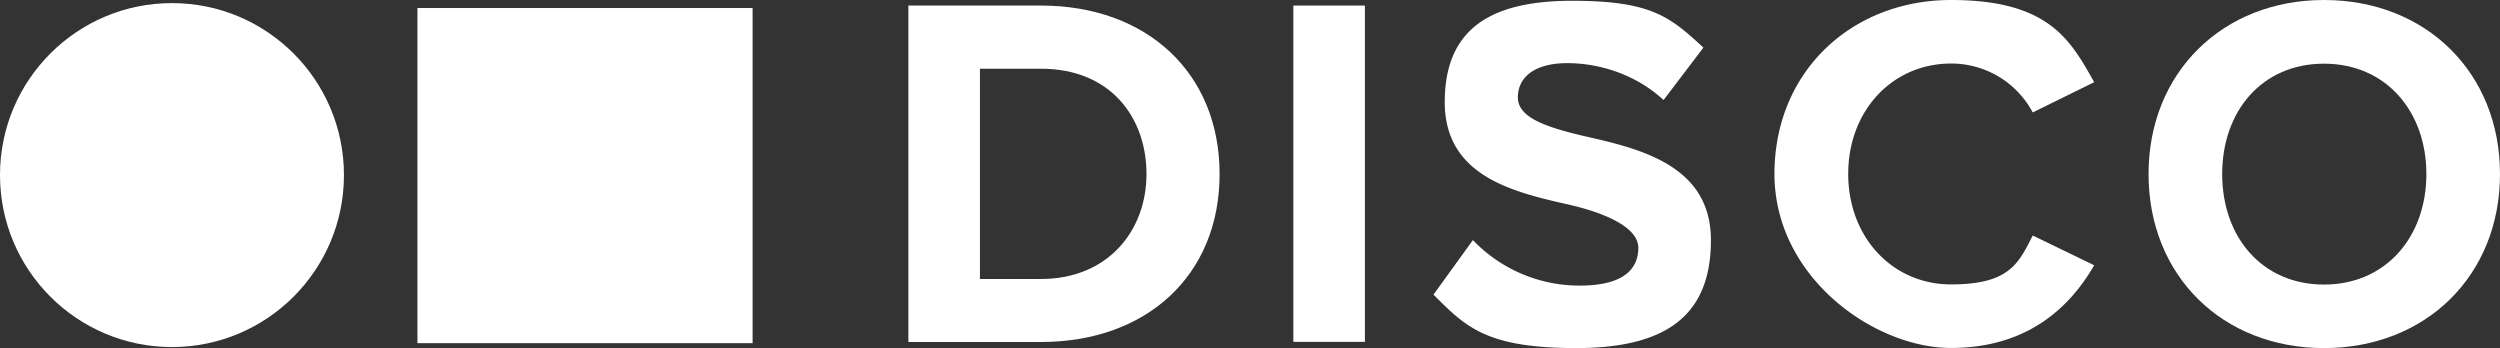 <?xml version="1.0" encoding="UTF-8"?> <svg xmlns="http://www.w3.org/2000/svg" id="Outlined_Type" data-name="Outlined Type" width="997.299" height="138.858" viewBox="0 0 997.299 138.858"><rect x="0" y="0" width="997.299" height="138.858" fill="#333333" stroke="none"/><g id="Group_4" data-name="Group 4" transform="translate(0)"><g id="Group_3" data-name="Group 3" transform="translate(0 1.239)"><rect id="Rectangle_2" data-name="Rectangle 2" width="133.696" height="133.696" transform="translate(166.526 1.962)" fill="#fff"></rect><circle id="Ellipse_2" data-name="Ellipse 2" cx="68.603" cy="68.603" r="68.603" fill="#fff"></circle></g><path id="Path_6" data-name="Path 6" d="M712.1,4.3H765.01c42.07,0,71.236,26.739,71.236,67.209s-29.165,67-71.236,67H712.1ZM765.01,113.373c26.533,0,42.07-19.1,42.07-41.864s-14.505-42.019-42.07-42.019H740.646v83.883Z" transform="translate(-349.727 -2.08)" fill="#fff"></path><path id="Path_7" data-name="Path 7" d="M1009.6,4.3h28.546V138.46H1009.6Z" transform="translate(-493.658 -2.08)" fill="#fff"></path><path id="Path_8" data-name="Path 8" d="M1133.644,96.1a58.84,58.84,0,0,0,42.638,18.119c18.48,0,23.332-7.433,23.332-15.073s-11.666-13.473-27.152-17.086c-21.938-5.007-50.072-11.047-50.072-41.038S1141.7.6,1173.288.6s39.025,6.453,52.291,18.686l-15.9,20.906c-10.84-10.066-25.345-14.712-38.405-14.712s-19.719,5.627-19.719,13.679,11.253,11.873,26.739,15.486c22.145,5.007,50.278,11.666,50.278,41.451s-17.5,43.051-53.736,43.051-44.238-8.672-56.937-21.319L1133.593,96.1Z" transform="translate(-546.053 -0.29)" fill="#fff"></path><path id="Path_9" data-name="Path 9" d="M1381.4,69.429C1381.4,28.185,1412.578,0,1451.81,0s47.7,16.105,57.143,32.779l-24.52,12.079a36.78,36.78,0,0,0-32.572-19.512c-23.332,0-41.038,18.686-41.038,44.032s17.706,44.083,41.038,44.083,26.946-8.466,32.572-19.512l24.52,11.873c-9.653,16.673-26.533,32.985-57.143,32.985s-70.41-28.185-70.41-69.429v.052Z" transform="translate(-673.535)" fill="#fff"></path><path id="Path_10" data-name="Path 10" d="M1740.5,0c40.625,0,70.2,28.959,70.2,69.429s-29.578,69.429-70.2,69.429-70-28.959-70-69.429S1700.027,0,1740.5,0Zm0,25.4c-24.726,0-40.625,18.893-40.625,44.032s15.9,44.083,40.625,44.083,40.831-19.1,40.831-44.083S1765.223,25.4,1740.5,25.4Z" transform="translate(-813.401)" fill="#fff"></path></g></svg> 